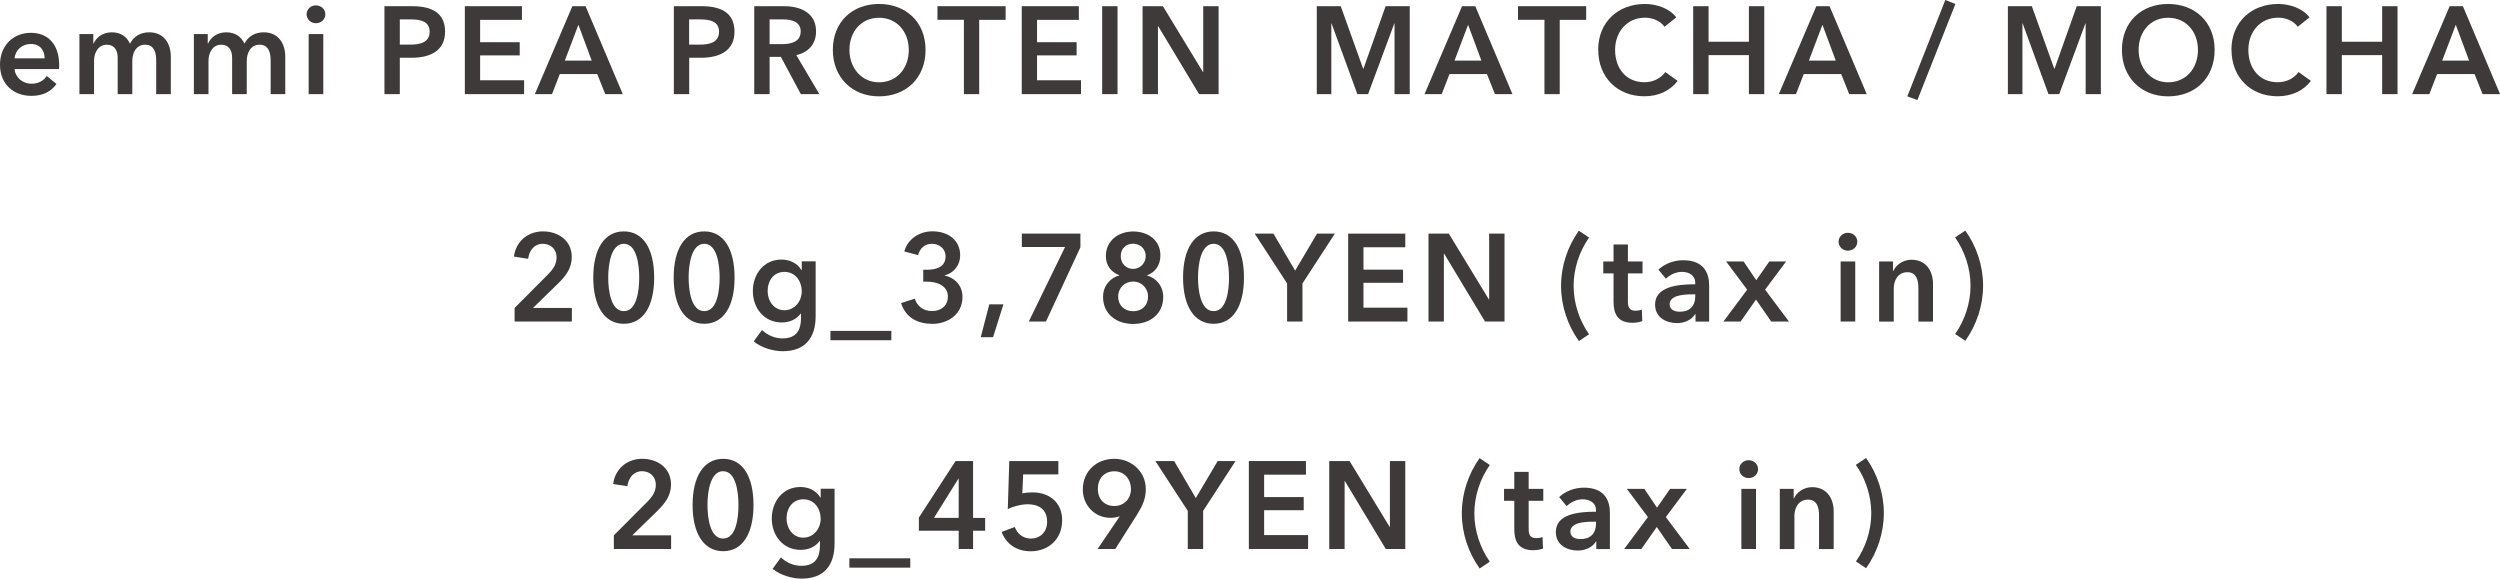 <?xml version="1.0" encoding="UTF-8"?>
<svg id="_レイヤー_2" data-name="レイヤー 2" xmlns="http://www.w3.org/2000/svg" viewBox="0 0 302.52 70.04">
  <defs>
    <style>
      .cls-1 {
        fill: #3f3a3a;
      }
    </style>
  </defs>
  <g id="txt">
    <g>
      <path class="cls-1" d="M0,7.83c0-2.33,1.61-3.86,3.74-3.86,1.98,0,3.42,1.31,3.42,3.91,0,.17,0,.32-.01.48H1.77c.07,1.02.99,1.77,2.02,1.77.88,0,1.47-.36,1.87-.93l1.18.96c-.69.96-1.69,1.44-3.04,1.44-2.18,0-3.8-1.43-3.8-3.77ZM5.4,7.06c0-.93-.52-1.74-1.67-1.74-1.05,0-1.89.74-1.96,1.74h3.63Z"/>
      <path class="cls-1" d="M20.67,6.82v4.57h-1.77v-4.06c0-.86-.19-1.92-1.33-1.92s-1.56,1.05-1.56,1.98v4h-1.77v-4.42c0-.89-.41-1.56-1.31-1.56-1.06,0-1.55.99-1.55,1.95v4.03h-1.77v-7.27h1.68v1.16h.03c.31-.71,1.06-1.37,2.2-1.37s1.83.56,2.21,1.37c.47-.89,1.27-1.37,2.33-1.37,1.84,0,2.61,1.44,2.61,2.92Z"/>
      <path class="cls-1" d="M34.52,6.82v4.57h-1.77v-4.06c0-.86-.19-1.92-1.33-1.92s-1.56,1.05-1.56,1.98v4h-1.77v-4.42c0-.89-.41-1.56-1.31-1.56-1.06,0-1.55.99-1.55,1.95v4.03h-1.77v-7.27h1.68v1.16h.03c.31-.71,1.06-1.37,2.2-1.37s1.83.56,2.21,1.37c.47-.89,1.27-1.37,2.33-1.37,1.84,0,2.61,1.44,2.61,2.92Z"/>
      <path class="cls-1" d="M37.1,1.73c0-.57.47-1.08,1.12-1.08s1.15.47,1.15,1.08-.5,1.08-1.15,1.08-1.12-.51-1.12-1.08ZM37.35,11.39v-7.27h1.77v7.27h-1.77Z"/>
      <path class="cls-1" d="M46.52,11.39V.75h3.4c2.39,0,3.94.86,3.94,3.08,0,2.34-1.84,3.16-4.05,3.16h-1.43v4.4h-1.86ZM48.38,5.4h1.3c1.21,0,2.31-.3,2.31-1.56s-1.11-1.49-2.25-1.49h-1.36v3.05Z"/>
      <path class="cls-1" d="M56.25,11.39V.75h6.91v1.65h-5.06v2.71h4.79v1.59h-4.79v3.01h5.32v1.68h-7.18Z"/>
      <path class="cls-1" d="M70.86.75l4.5,10.64h-2.12l-.97-2.43h-4.53l-.94,2.43h-2.08l4.54-10.64h1.61ZM68.36,7.33h3.24l-1.61-4.33-1.64,4.33Z"/>
      <path class="cls-1" d="M81.54,11.39V.75h3.4c2.39,0,3.94.86,3.94,3.08,0,2.34-1.84,3.16-4.05,3.16h-1.43v4.4h-1.86ZM83.4,5.4h1.3c1.21,0,2.31-.3,2.31-1.56s-1.11-1.49-2.26-1.49h-1.36v3.05Z"/>
      <path class="cls-1" d="M91.27,11.39V.75h3.63c1.96,0,3.85.8,3.85,3.05,0,1.53-.93,2.54-2.39,2.87l2.79,4.72h-2.24l-2.42-4.51h-1.36v4.51h-1.86ZM93.13,5.34h1.52c1.05,0,2.24-.26,2.24-1.55,0-1.16-1.12-1.44-2.08-1.44h-1.68v2.99Z"/>
      <path class="cls-1" d="M100.78,6.04c0-3.41,2.37-5.56,5.59-5.56s5.63,2.15,5.63,5.56-2.37,5.62-5.63,5.62-5.59-2.3-5.59-5.62ZM109.97,6.04c0-2.19-1.43-3.89-3.6-3.89s-3.58,1.7-3.58,3.89,1.46,3.92,3.58,3.92,3.6-1.65,3.6-3.92Z"/>
      <path class="cls-1" d="M116.64,11.39V2.4h-3.2V.75h8.25v1.65h-3.2v8.99h-1.86Z"/>
      <path class="cls-1" d="M123.64,11.39V.75h6.91v1.65h-5.06v2.71h4.79v1.59h-4.79v3.01h5.32v1.68h-7.18Z"/>
      <path class="cls-1" d="M133.37,11.39V.75h1.86v10.64h-1.86Z"/>
      <path class="cls-1" d="M138.26,11.39V.75h2.46l4.85,7.97h.03V.75h1.86v10.64h-2.36l-4.95-8.22h-.03v8.22h-1.86Z"/>
      <path class="cls-1" d="M159.34,11.39V.75h2.9l2.71,7.56h.04l2.68-7.56h2.92v10.64h-1.84V2.84h-.03l-3.17,8.55h-1.3l-3.12-8.55h-.03v8.55h-1.77Z"/>
      <path class="cls-1" d="M178.52.75l4.5,10.64h-2.12l-.97-2.43h-4.53l-.94,2.43h-2.08l4.54-10.64h1.61ZM176.02,7.33h3.24l-1.61-4.33-1.64,4.33Z"/>
      <path class="cls-1" d="M186.89,11.39V2.4h-3.2V.75h8.25v1.65h-3.2v8.99h-1.86Z"/>
      <path class="cls-1" d="M193.39,6.04c0-3.41,2.45-5.56,5.66-5.56,1.36,0,2.96.51,3.79,1.62l-1.42,1.14c-.54-.77-1.53-1.1-2.37-1.1-2.15,0-3.61,1.7-3.61,3.89,0,2.31,1.39,3.92,3.54,3.92,1.12,0,2-.5,2.54-1.23l1.49,1.07c-.91,1.17-2.27,1.86-4.04,1.86-3.26,0-5.57-2.3-5.57-5.62Z"/>
      <path class="cls-1" d="M204.89,11.39V.75h1.86v4.3h4.88V.75h1.86v10.64h-1.86v-4.72h-4.88v4.72h-1.86Z"/>
      <path class="cls-1" d="M221.39.75l4.5,10.64h-2.12l-.97-2.43h-4.53l-.94,2.43h-2.08l4.54-10.64h1.61ZM218.9,7.33h3.24l-1.61-4.33-1.64,4.33Z"/>
      <path class="cls-1" d="M232.02,12.11l-1.22-.45,4.6-11.66,1.22.48-4.6,11.63Z"/>
      <path class="cls-1" d="M242.97,11.39V.75h2.9l2.71,7.56h.04l2.68-7.56h2.92v10.64h-1.84V2.84h-.03l-3.17,8.55h-1.3l-3.12-8.55h-.03v8.55h-1.77Z"/>
      <path class="cls-1" d="M256.77,6.04c0-3.41,2.37-5.56,5.59-5.56s5.63,2.15,5.63,5.56-2.37,5.62-5.63,5.62-5.59-2.3-5.59-5.62ZM265.97,6.04c0-2.19-1.43-3.89-3.6-3.89s-3.58,1.7-3.58,3.89,1.46,3.92,3.58,3.92,3.6-1.65,3.6-3.92Z"/>
      <path class="cls-1" d="M270.02,6.04c0-3.41,2.45-5.56,5.66-5.56,1.36,0,2.96.51,3.79,1.62l-1.42,1.14c-.54-.77-1.53-1.1-2.37-1.1-2.15,0-3.61,1.7-3.61,3.89,0,2.31,1.39,3.92,3.54,3.92,1.12,0,2-.5,2.54-1.23l1.49,1.07c-.91,1.17-2.27,1.86-4.04,1.86-3.26,0-5.57-2.3-5.57-5.62Z"/>
      <path class="cls-1" d="M281.52,11.39V.75h1.86v4.3h4.88V.75h1.86v10.64h-1.86v-4.72h-4.88v4.72h-1.86Z"/>
      <path class="cls-1" d="M298.03.75l4.5,10.64h-2.12l-.97-2.43h-4.53l-.94,2.43h-2.08l4.54-10.64h1.61ZM295.54,7.33h3.24l-1.61-4.33-1.64,4.33Z"/>
      <path class="cls-1" d="M62.27,38.91v-1.65l4.02-4.03c.65-.65,1.06-1.26,1.06-2.09,0-.99-.72-1.64-1.67-1.64-1,0-1.64.78-1.77,1.82l-1.72-.27c.21-1.76,1.61-3.05,3.52-3.05,1.81,0,3.48,1.07,3.48,3.11,0,1.37-.75,2.31-1.68,3.22l-3.01,2.93h4.7v1.65h-6.94Z"/>
      <path class="cls-1" d="M71.79,33.59c0-3.44,1.33-5.59,3.7-5.59s3.67,2.15,3.67,5.59-1.31,5.59-3.67,5.59-3.7-2.15-3.7-5.59ZM77.35,33.59c0-1.49-.28-4.09-1.86-4.09s-1.89,2.6-1.89,4.09.29,4.06,1.89,4.06,1.86-2.57,1.86-4.06Z"/>
      <path class="cls-1" d="M81.52,33.59c0-3.44,1.33-5.59,3.7-5.59s3.67,2.15,3.67,5.59-1.31,5.59-3.67,5.59-3.7-2.15-3.7-5.59ZM87.08,33.59c0-1.49-.28-4.09-1.86-4.09s-1.89,2.6-1.89,4.09.29,4.06,1.89,4.06,1.86-2.57,1.86-4.06Z"/>
      <path class="cls-1" d="M91.19,41.33l1.02-1.4c.68.66,1.59,1.02,2.48,1.02,1.71,0,2.24-1.05,2.24-2.48v-.53h-.03c-.52.71-1.34,1.08-2.31,1.08-2.12,0-3.49-1.73-3.49-3.79s1.33-3.82,3.46-3.82c.99,0,1.92.42,2.43,1.29h.03v-1.08h1.68v6.63c0,2.6-1.24,4.25-3.99,4.25-1.15,0-2.59-.42-3.51-1.19ZM97.01,35.23c0-1.26-.81-2.33-2.09-2.33s-2.03,1.04-2.03,2.33c0,1.16.75,2.31,2.02,2.31s2.11-1.1,2.11-2.31Z"/>
      <path class="cls-1" d="M100.49,41.17v-1.13h7.37v1.13h-7.37Z"/>
      <path class="cls-1" d="M109.05,36.67l1.65-.53c.25.84.97,1.5,2.08,1.5.91,0,1.92-.48,1.92-1.76,0-1.38-1.43-1.8-2.54-1.8h-.44v-1.44h.47c1.05,0,2.23-.3,2.23-1.61,0-.96-.77-1.53-1.65-1.53s-1.46.56-1.67,1.37l-1.67-.44c.37-1.43,1.74-2.44,3.4-2.44,1.83,0,3.36,1.01,3.36,2.92,0,1.14-.74,2.12-1.87,2.41v.03c1.27.26,2.15,1.25,2.15,2.56,0,2.21-1.87,3.28-3.64,3.28s-3.23-.74-3.79-2.51Z"/>
      <path class="cls-1" d="M118.68,40.8l1.03-3.97h1.71l-1.25,3.97h-1.49Z"/>
      <path class="cls-1" d="M124.49,38.91l4.39-9.02h-5.23v-1.62h7.09v1.65l-4.17,8.99h-2.08Z"/>
      <path class="cls-1" d="M133.48,35.91c0-1.38.94-2.31,1.96-2.58v-.03c-.93-.35-1.62-1.1-1.62-2.33,0-1.8,1.47-2.96,3.3-2.96s3.3,1.08,3.3,2.89c0,1.23-.68,2.09-1.62,2.41v.03c1.09.27,1.96,1.28,1.96,2.58,0,2.12-1.64,3.28-3.64,3.28s-3.64-1.16-3.64-3.28ZM138.92,35.89c0-1.05-.8-1.82-1.8-1.82s-1.81.74-1.81,1.82.78,1.77,1.81,1.77,1.8-.66,1.8-1.77ZM138.64,30.99c0-.92-.72-1.5-1.52-1.5-.87,0-1.5.59-1.5,1.5,0,.86.59,1.55,1.5,1.55.84,0,1.52-.69,1.52-1.55Z"/>
      <path class="cls-1" d="M143.16,33.59c0-3.44,1.33-5.59,3.7-5.59s3.67,2.15,3.67,5.59-1.31,5.59-3.67,5.59-3.7-2.15-3.7-5.59ZM148.72,33.59c0-1.49-.28-4.09-1.86-4.09s-1.89,2.6-1.89,4.09.29,4.06,1.89,4.06,1.86-2.57,1.86-4.06Z"/>
      <path class="cls-1" d="M159.38,28.27h2.15l-3.92,6.03v4.61h-1.86v-4.61l-3.92-6.03h2.27l2.62,4.48,2.65-4.48Z"/>
      <path class="cls-1" d="M163.14,38.91v-10.64h6.91v1.65h-5.06v2.71h4.79v1.59h-4.79v3.01h5.32v1.68h-7.18Z"/>
      <path class="cls-1" d="M172.86,38.91v-10.64h2.46l4.85,7.97h.03v-7.97h1.86v10.64h-2.36l-4.95-8.22h-.03v8.22h-1.86Z"/>
      <path class="cls-1" d="M191.05,41.26c-1.34-1.89-2.15-4.22-2.15-6.67s.81-4.78,2.15-6.67l1.24.83c-1.18,1.67-1.87,3.77-1.87,5.85s.69,4.18,1.87,5.85l-1.24.83Z"/>
      <path class="cls-1" d="M195.25,36.51v-3.43h-1.24v-1.44h1.24v-2.06h1.74v2.06h1.77v1.44h-1.77v3.41c0,.65.15,1.11.93,1.11.24,0,.55-.04.75-.15l.06,1.41c-.31.12-.78.2-1.18.2-1.87,0-2.3-1.17-2.3-2.56Z"/>
      <path class="cls-1" d="M200.28,36.85c0-2.13,2.62-2.45,4.82-2.45h.04v-.18c0-.89-.74-1.32-1.62-1.32-.75,0-1.47.36-1.93.83l-.91-1.1c.8-.75,1.92-1.14,2.99-1.14,2.54,0,3.15,1.59,3.15,3.04v4.39h-1.65v-.92h-.04c-.35.63-1.19,1.1-2.2,1.1-1.14,0-2.65-.56-2.65-2.24ZM205.14,35.88v-.26h-.4c-1.12,0-2.7.14-2.7,1.2,0,.69.63.9,1.24.9,1.21,0,1.86-.71,1.86-1.85Z"/>
      <path class="cls-1" d="M208.55,38.91l2.87-3.86-2.55-3.41h2.12l1.53,2.27,1.58-2.27h2.03l-2.54,3.41,2.89,3.86h-2.15l-1.84-2.66-1.86,2.66h-2.09Z"/>
      <path class="cls-1" d="M222.48,29.25c0-.57.47-1.08,1.12-1.08s1.15.47,1.15,1.08-.5,1.08-1.15,1.08-1.12-.51-1.12-1.08ZM222.73,38.91v-7.27h1.77v7.27h-1.77Z"/>
      <path class="cls-1" d="M227.39,38.91v-7.27h1.68v1.16h.03c.31-.72,1.15-1.37,2.2-1.37,1.84,0,2.61,1.44,2.61,2.92v4.57h-1.77v-4.06c0-.86-.19-1.92-1.33-1.92s-1.65.99-1.65,1.95v4.03h-1.77Z"/>
      <path class="cls-1" d="M236.58,40.43c1.18-1.67,1.87-3.77,1.87-5.85s-.69-4.18-1.87-5.85l1.24-.83c1.34,1.89,2.15,4.22,2.15,6.67s-.81,4.78-2.15,6.67l-1.24-.83Z"/>
      <path class="cls-1" d="M74.28,66.43v-1.65l4.02-4.03c.65-.65,1.06-1.26,1.06-2.09,0-.99-.72-1.64-1.67-1.64-1,0-1.64.78-1.77,1.82l-1.72-.27c.21-1.76,1.61-3.05,3.52-3.05,1.81,0,3.48,1.07,3.48,3.11,0,1.37-.75,2.31-1.68,3.22l-3.01,2.93h4.7v1.65h-6.94Z"/>
      <path class="cls-1" d="M83.81,61.11c0-3.44,1.33-5.59,3.7-5.59s3.67,2.15,3.67,5.59-1.31,5.59-3.67,5.59-3.7-2.15-3.7-5.59ZM89.36,61.11c0-1.49-.28-4.09-1.86-4.09s-1.89,2.6-1.89,4.09.29,4.06,1.89,4.06,1.86-2.57,1.86-4.06Z"/>
      <path class="cls-1" d="M93.48,68.85l1.02-1.4c.68.66,1.59,1.02,2.48,1.02,1.71,0,2.24-1.05,2.24-2.48v-.53h-.03c-.52.71-1.34,1.08-2.31,1.08-2.12,0-3.49-1.73-3.49-3.79s1.33-3.82,3.46-3.82c.99,0,1.92.42,2.43,1.29h.03v-1.08h1.68v6.63c0,2.6-1.24,4.25-3.99,4.25-1.15,0-2.59-.42-3.51-1.19ZM99.3,62.75c0-1.26-.81-2.33-2.09-2.33s-2.03,1.04-2.03,2.33c0,1.16.75,2.31,2.02,2.31s2.11-1.1,2.11-2.31Z"/>
      <path class="cls-1" d="M102.78,68.69v-1.13h7.37v1.13h-7.37Z"/>
      <path class="cls-1" d="M116.01,66.43v-2.21h-4.82v-1.59l4.44-6.84h2.12v6.88h1.46v1.55h-1.46v2.21h-1.74ZM113.02,62.67h2.99v-4.76h-.03l-2.96,4.76Z"/>
      <path class="cls-1" d="M121.19,64.37l1.61-.6c.29.84,1.03,1.4,1.96,1.4,1.05,0,1.95-.74,1.95-2.03,0-1.64-1.19-2.12-2.33-2.12-.8,0-1.8.26-2.43.59l.18-5.82h5.94v1.62h-4.26l-.1,2.3c.32-.09.85-.13,1.22-.13,2.05,0,3.6,1.22,3.6,3.37,0,2.36-1.72,3.76-3.8,3.76-1.74,0-2.98-.9-3.52-2.33Z"/>
      <path class="cls-1" d="M132.82,66.43l2.68-3.95h-.02c-.29.12-.77.18-1.12.18-1.84,0-3.33-1.47-3.33-3.41,0-2.25,1.67-3.73,3.8-3.73s3.82,1.59,3.82,3.65c0,1.22-.4,2.04-1.08,3.14l-2.61,4.12h-2.15ZM136.85,59.13c0-1.11-.78-2.1-2-2.1s-2,.87-2,2.13.8,2.07,1.98,2.07,2.03-.86,2.03-2.1Z"/>
      <path class="cls-1" d="M147.36,55.79h2.15l-3.92,6.03v4.61h-1.86v-4.61l-3.92-6.03h2.27l2.62,4.48,2.65-4.48Z"/>
      <path class="cls-1" d="M151.12,66.43v-10.64h6.91v1.65h-5.06v2.71h4.79v1.59h-4.79v3.01h5.32v1.68h-7.18Z"/>
      <path class="cls-1" d="M160.85,66.43v-10.64h2.46l4.85,7.97h.03v-7.97h1.86v10.64h-2.36l-4.95-8.22h-.03v8.22h-1.86Z"/>
      <path class="cls-1" d="M179.04,68.78c-1.34-1.89-2.15-4.22-2.15-6.67s.81-4.78,2.15-6.67l1.24.83c-1.18,1.67-1.87,3.77-1.87,5.85s.69,4.18,1.87,5.85l-1.24.83Z"/>
      <path class="cls-1" d="M183.24,64.03v-3.43h-1.24v-1.44h1.24v-2.06h1.74v2.06h1.77v1.44h-1.77v3.41c0,.65.15,1.11.93,1.11.24,0,.55-.04.75-.15l.06,1.41c-.31.12-.78.2-1.18.2-1.87,0-2.3-1.17-2.3-2.56Z"/>
      <path class="cls-1" d="M188.27,64.37c0-2.13,2.62-2.45,4.82-2.45h.04v-.18c0-.89-.74-1.32-1.62-1.32-.75,0-1.47.36-1.93.83l-.91-1.1c.8-.75,1.92-1.14,2.99-1.14,2.54,0,3.15,1.59,3.15,3.04v4.39h-1.65v-.92h-.04c-.35.63-1.19,1.1-2.2,1.1-1.14,0-2.65-.56-2.65-2.24ZM193.13,63.39v-.26h-.4c-1.12,0-2.7.14-2.7,1.2,0,.69.63.9,1.24.9,1.21,0,1.86-.71,1.86-1.85Z"/>
      <path class="cls-1" d="M196.54,66.43l2.87-3.86-2.55-3.41h2.12l1.53,2.27,1.58-2.27h2.03l-2.54,3.41,2.89,3.86h-2.15l-1.84-2.66-1.86,2.66h-2.09Z"/>
      <path class="cls-1" d="M210.47,56.77c0-.57.47-1.08,1.12-1.08s1.15.47,1.15,1.08-.5,1.08-1.15,1.08-1.12-.51-1.12-1.08ZM210.72,66.43v-7.27h1.77v7.27h-1.77Z"/>
      <path class="cls-1" d="M215.37,66.43v-7.27h1.68v1.16h.03c.31-.72,1.15-1.37,2.2-1.37,1.84,0,2.61,1.44,2.61,2.92v4.57h-1.77v-4.06c0-.86-.19-1.92-1.33-1.92s-1.65.99-1.65,1.95v4.03h-1.77Z"/>
      <path class="cls-1" d="M224.57,67.95c1.18-1.67,1.87-3.77,1.87-5.85s-.69-4.18-1.87-5.85l1.24-.83c1.34,1.89,2.15,4.22,2.15,6.67s-.81,4.78-2.15,6.67l-1.24-.83Z"/>
    </g>
  </g>
</svg>